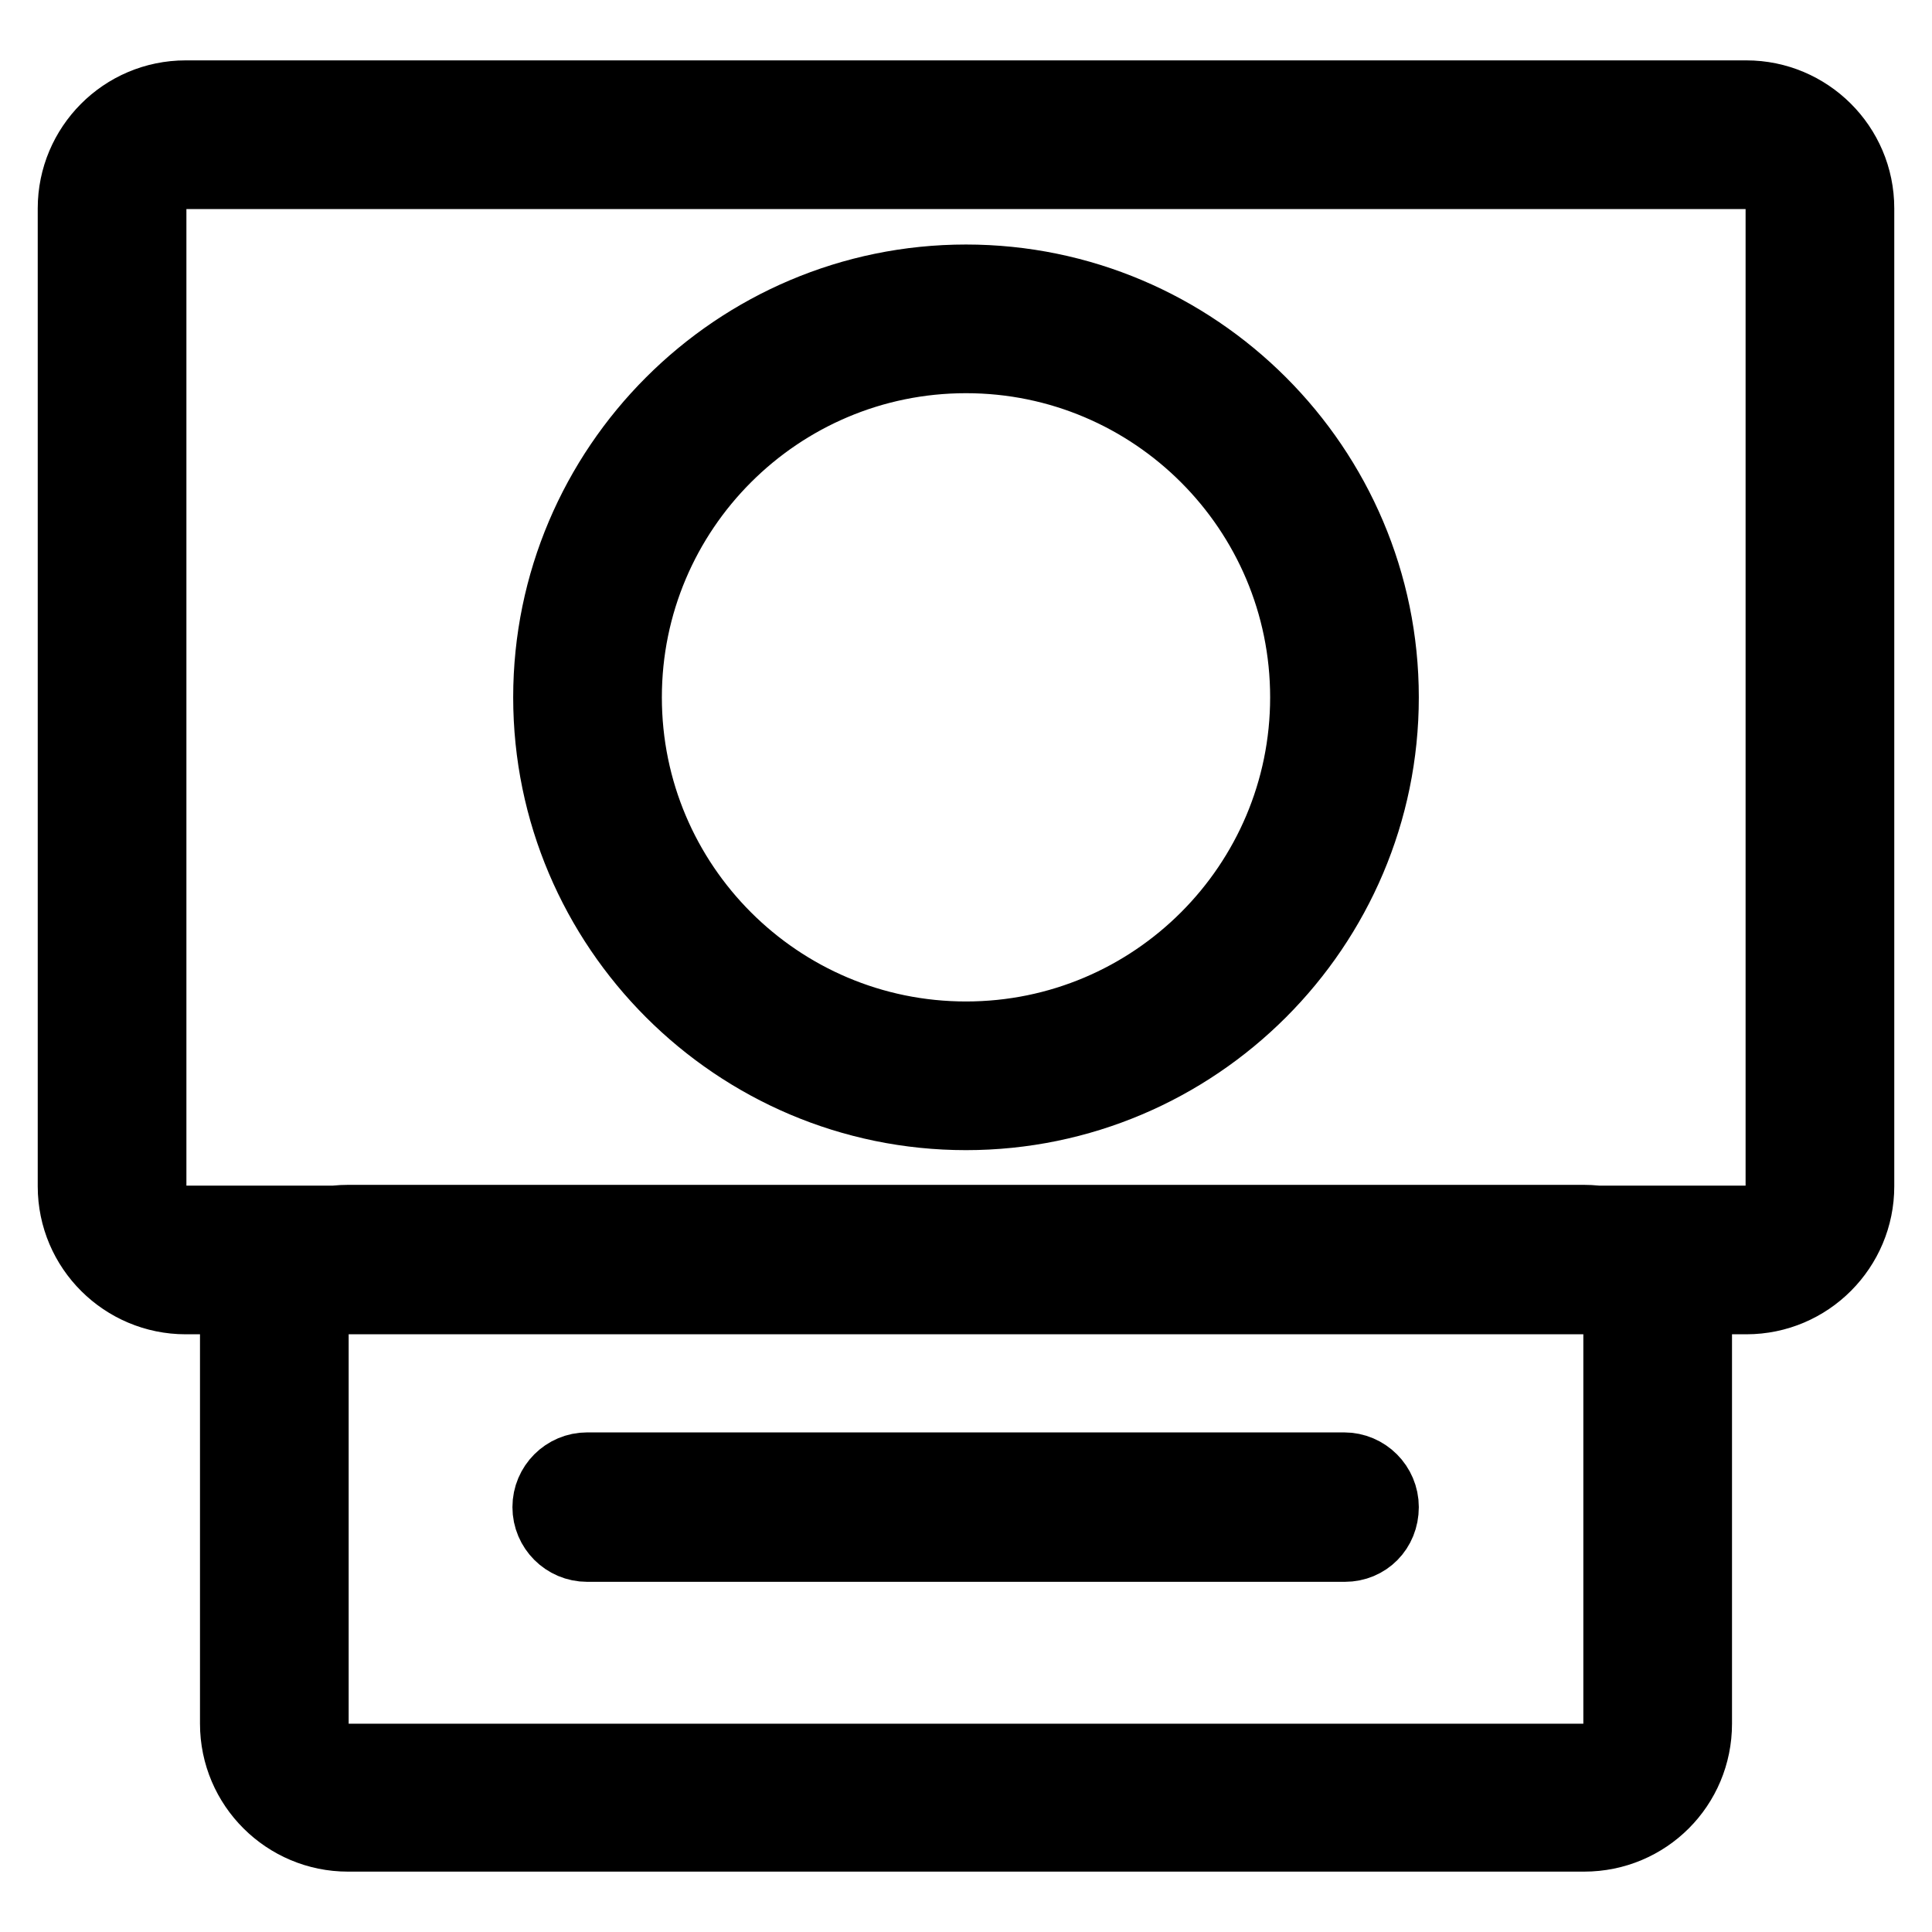 <?xml version="1.0" encoding="utf-8"?>
<!-- Svg Vector Icons : http://www.onlinewebfonts.com/icon -->
<!DOCTYPE svg PUBLIC "-//W3C//DTD SVG 1.1//EN" "http://www.w3.org/Graphics/SVG/1.1/DTD/svg11.dtd">
<svg version="1.1" xmlns="http://www.w3.org/2000/svg" xmlns:xlink="http://www.w3.org/1999/xlink" x="0px" y="0px" viewBox="0 0 256 256" enable-background="new 0 0 256 256" xml:space="preserve">
<g> <path stroke-width="10" fill-opacity="0" stroke="#000000"  d="M231.4,171.8H24.6c-8,0-14.6-6.5-14.6-14.6V27.6c0-8,6.5-14.6,14.6-14.6h206.8c8,0,14.6,6.5,14.6,14.6 v129.6C246,165.2,239.5,171.8,231.4,171.8L231.4,171.8z M24.6,22.7c-2.7,0-4.9,2.2-4.9,4.9v129.6c0,2.7,2.2,4.9,4.9,4.9h206.8 c2.7,0,4.9-2.2,4.9-4.9V27.6c0-2.7-2.2-4.9-4.9-4.9H24.6z M128,147.4c-30.3,0-55-24.7-55-55s24.7-55,55-55c30.3,0,55,24.7,55,55 S158.3,147.4,128,147.4z M128,47.1c-25,0-45.3,20.3-45.3,45.3c0,25,20.3,45.3,45.3,45.3c25,0,45.3-20.3,45.3-45.3 C173.3,67.4,153,47.1,128,47.1z M209.9,243H46.1c-8,0-14.6-6.5-14.6-14.6v-51.8c0-8,6.5-14.6,14.6-14.6h163.8 c8,0,14.6,6.5,14.6,14.6v51.8C224.5,236.5,218,243,209.9,243z M46.1,171.8c-2.7,0-4.9,2.2-4.9,4.9v51.8c0,2.7,2.2,4.9,4.9,4.9 h163.8c2.7,0,4.9-2.2,4.9-4.9v-51.8c0-2.7-2.2-4.9-4.9-4.9H46.1z M178.2,204.6H77.8c-2.7,0-4.9-2.2-4.9-4.9c0-2.7,2.2-4.9,4.9-4.9 h100.3c2.7,0,4.9,2.2,4.9,4.9C183,202.5,180.9,204.6,178.2,204.6L178.2,204.6z"/></g>
</svg>
